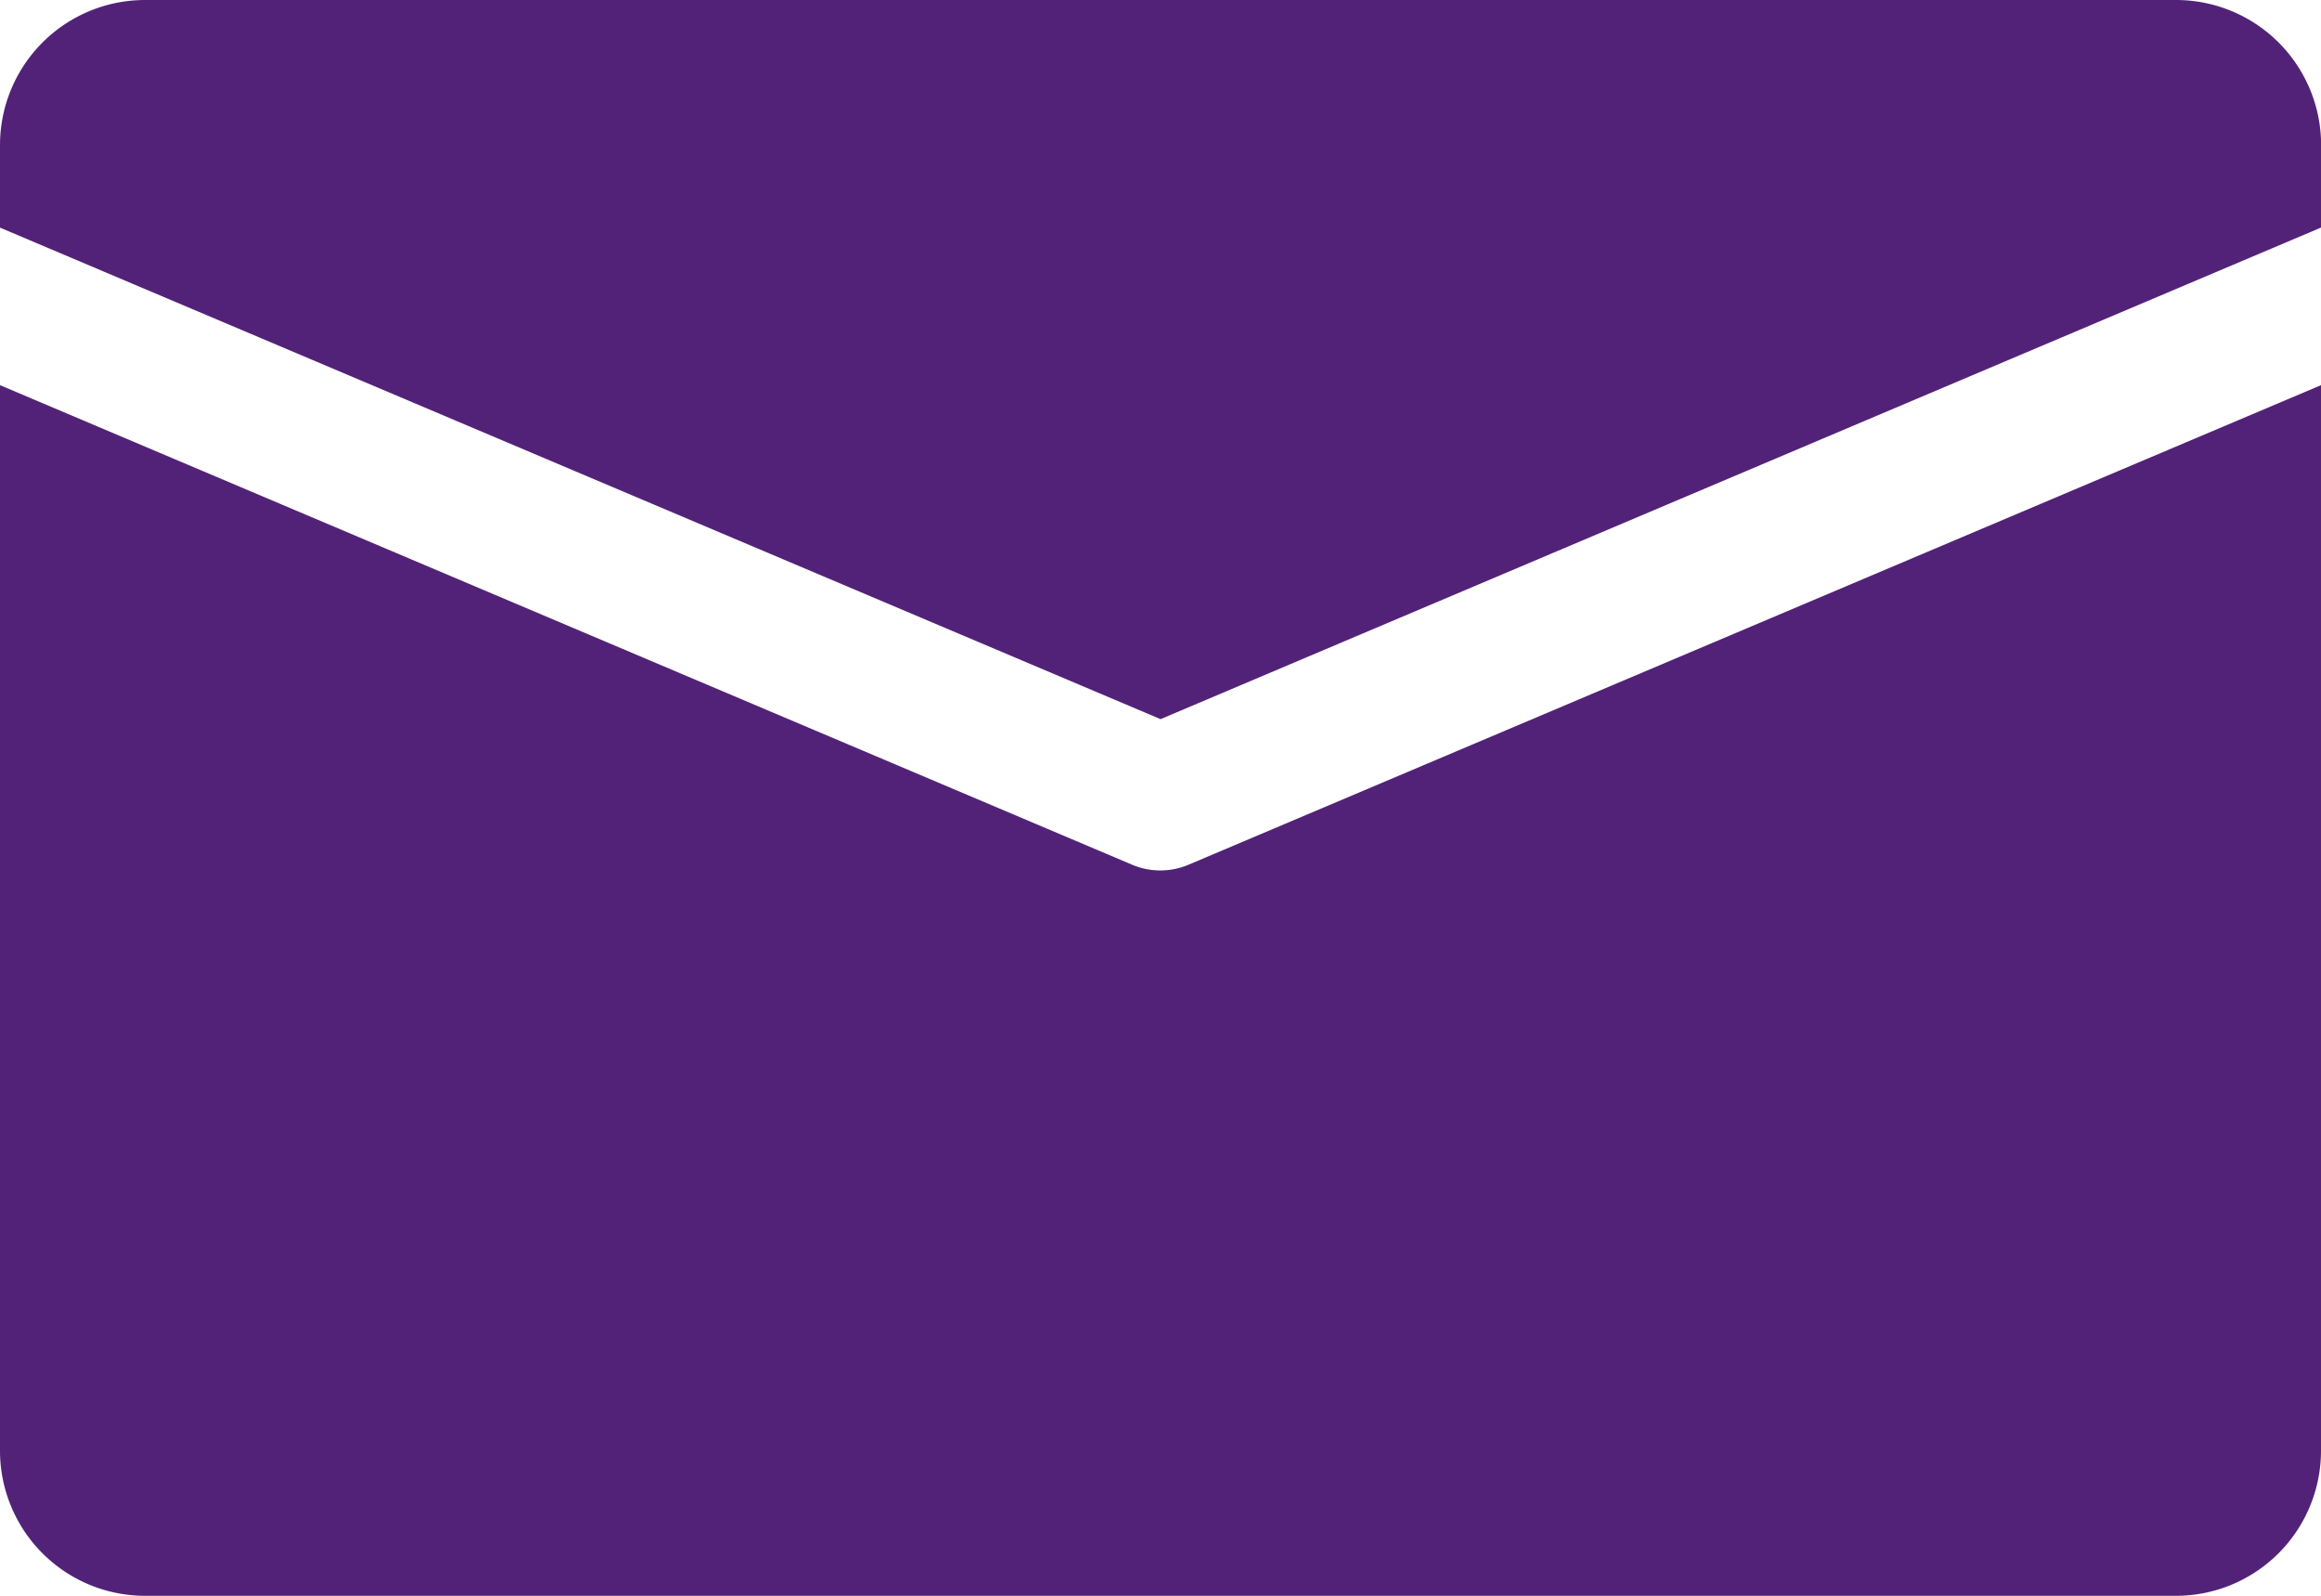 <svg xmlns="http://www.w3.org/2000/svg" width="20.363" height="14" viewBox="0 0 20.363 14">
  <g id="Email" transform="translate(-86 -813.816)">
    <g id="Group_4" data-name="Group 4" transform="translate(86 813.816)">
      <g id="Group_3" data-name="Group 3">
        <path id="Path_6" data-name="Path 6" d="M105.09,813.816H87.273A1.273,1.273,0,0,0,86,815.089v.724l10.182,4.312,10.182-4.313v-.723A1.273,1.273,0,0,0,105.09,813.816Z" transform="translate(-86 -813.816)" fill="#522278"/>
      </g>
    </g>
    <g id="Group_6" data-name="Group 6" transform="translate(86 817.195)">
      <g id="Group_5" data-name="Group 5">
        <path id="Path_7" data-name="Path 7" d="M96.43,824.826a.634.634,0,0,1-.5,0L86,820.62v9.348a1.273,1.273,0,0,0,1.273,1.273H105.09a1.273,1.273,0,0,0,1.273-1.273V820.62Z" transform="translate(-86 -820.62)" fill="#522278"/>
      </g>
    </g>
  </g>
</svg>
